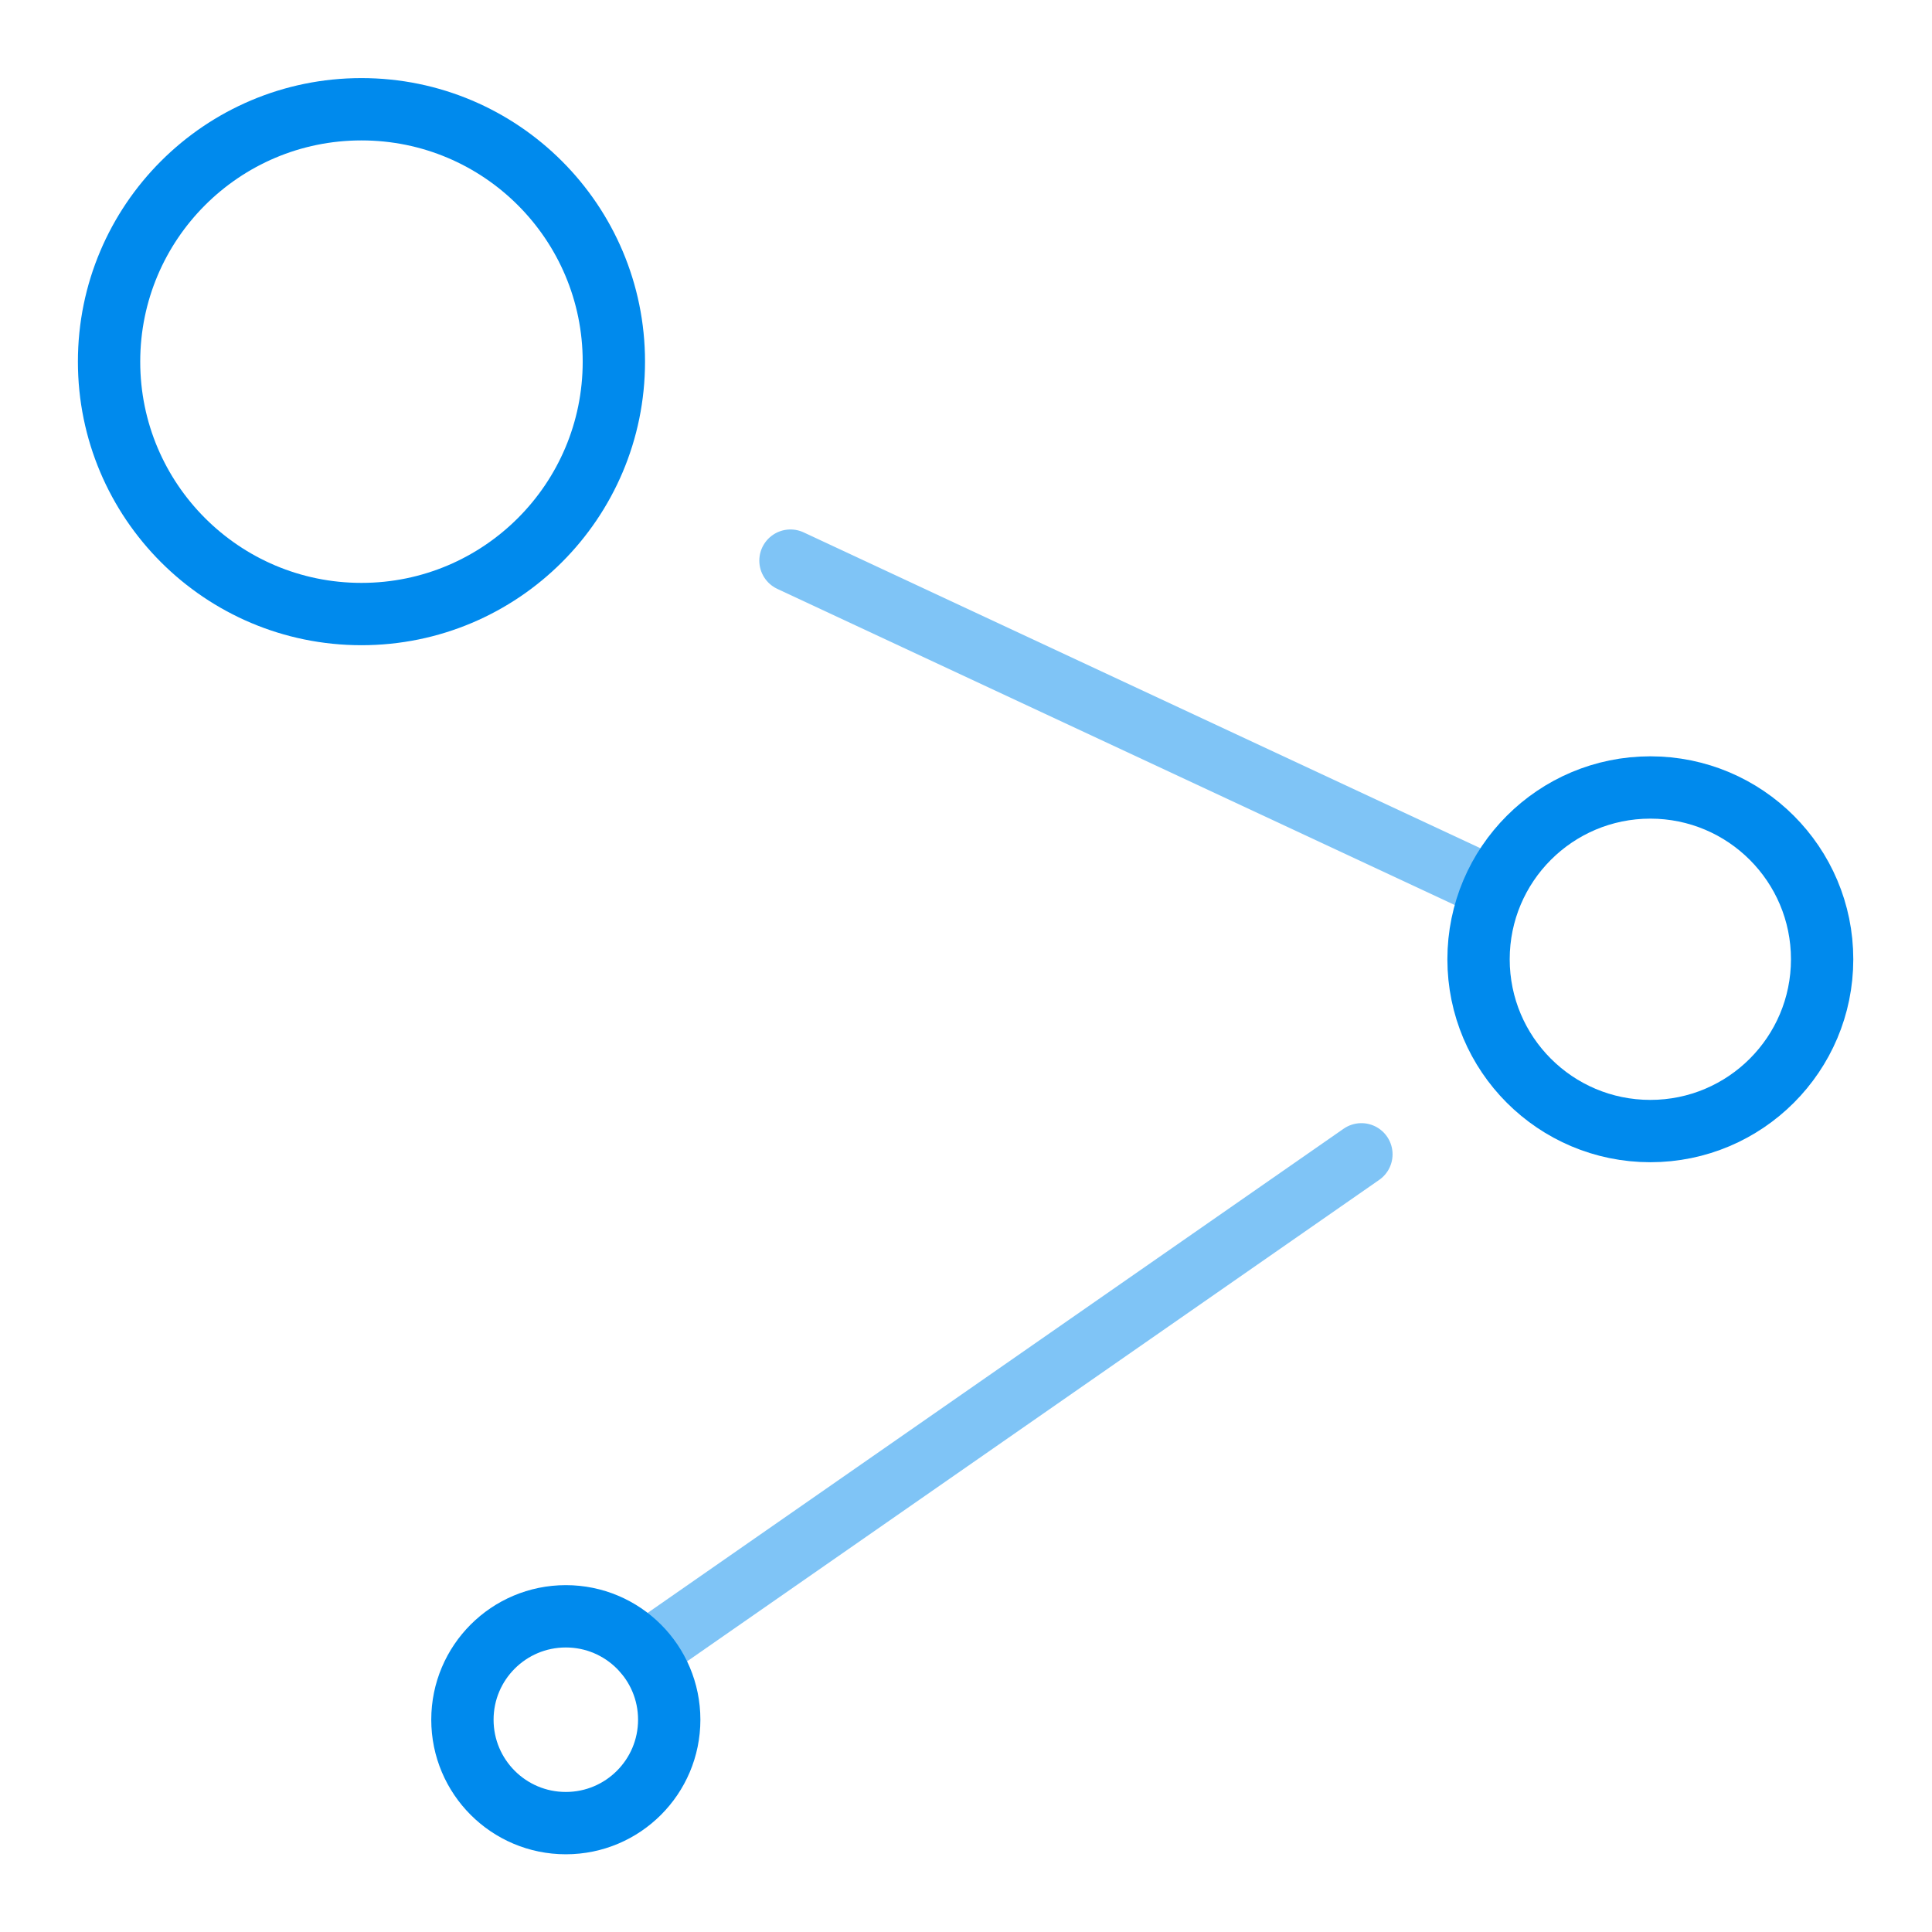 <svg height="124" viewBox="0 0 124 124" width="124" xmlns="http://www.w3.org/2000/svg"><g fill="none" fill-rule="evenodd"><g opacity=".5" stroke="#008aed" stroke-linecap="round" stroke-linejoin="round" stroke-width="4" transform="translate(41.378 35.982)"><path d="m54.356 21s-25.268-11.791-45-21"/><path d="m0 70.104s27.487-19.122 46-32"/></g><path d="m39.399 23.212c0 8.947-7.253 16.199-16.2 16.199-8.946 0-16.199-7.252-16.199-16.199s7.253-16.2 16.199-16.2c8.947 0 16.2 7.253 16.2 16.2"/><path d="m39.399 23.212c0 8.947-7.253 16.199-16.2 16.199-8.946 0-16.199-7.252-16.199-16.199s7.253-16.2 16.199-16.2c8.947 0 16.2 7.253 16.2 16.2z" stroke="#008aed" stroke-linecap="round" stroke-linejoin="round" stroke-width="4"/><path d="m116.948 61.568c0 6.09-4.937 11.026-11.026 11.026s-11.026-4.936-11.026-11.026c0-6.089 4.937-11.026 11.026-11.026s11.026 4.937 11.026 11.026"/><path d="m116.948 61.568c0 6.09-4.937 11.026-11.026 11.026s-11.026-4.936-11.026-11.026c0-6.089 4.937-11.026 11.026-11.026s11.026 4.937 11.026 11.026z" stroke="#008aed" stroke-linecap="round" stroke-linejoin="round" stroke-width="4"/><path d="m42.952 110.375c0 3.665-2.971 6.637-6.636 6.637-3.666 0-6.637-2.972-6.637-6.637s2.971-6.637 6.637-6.637c3.665 0 6.636 2.972 6.636 6.637"/><path d="m42.952 110.375c0 3.665-2.971 6.637-6.636 6.637-3.666 0-6.637-2.972-6.637-6.637s2.971-6.637 6.637-6.637c3.665 0 6.636 2.972 6.636 6.637z" stroke="#008aed" stroke-linecap="round" stroke-linejoin="round" stroke-width="4"/></g></svg>